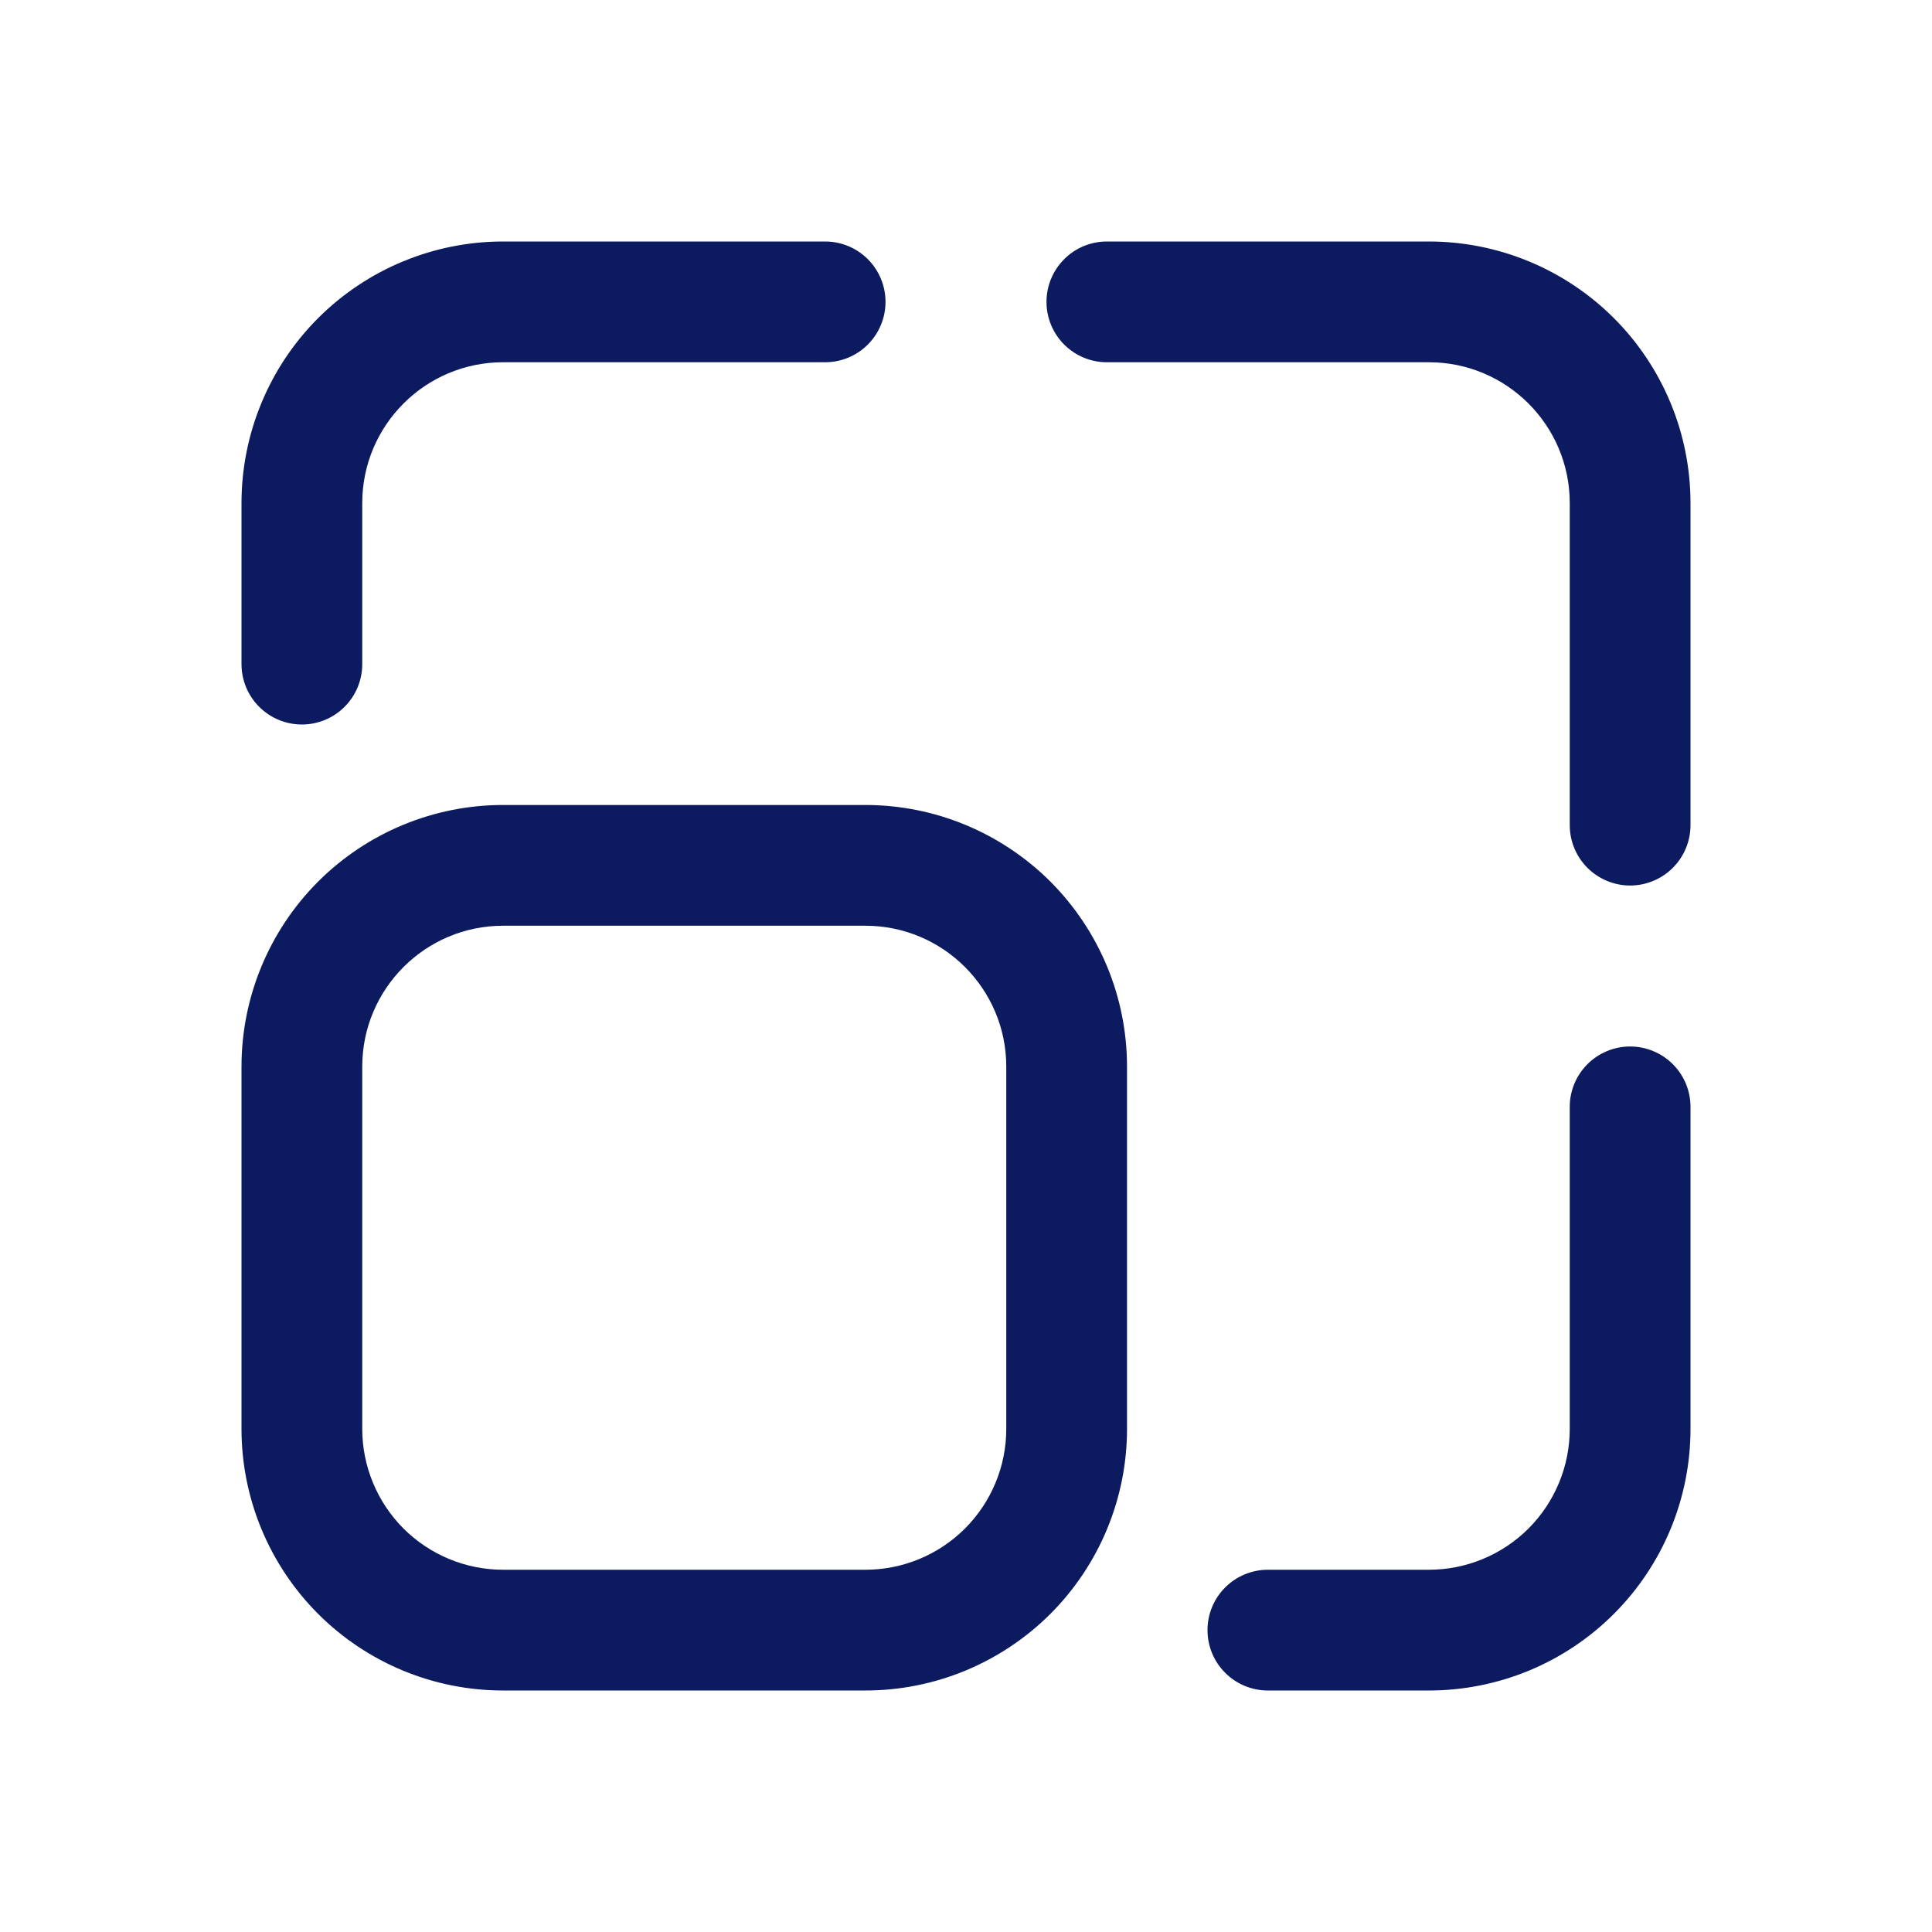 <svg width="32" height="32" viewBox="0 0 32 32" fill="none" xmlns="http://www.w3.org/2000/svg">
<path d="M13.667 4H8.333C7.184 4 6.082 4.457 5.269 5.269C4.457 6.082 4 7.184 4 8.333V11C4 11.265 4.105 11.52 4.293 11.707C4.48 11.895 4.735 12 5 12C5.265 12 5.52 11.895 5.707 11.707C5.895 11.52 6 11.265 6 11V8.333C6 7.045 7.045 6 8.333 6H13.667C13.932 6 14.186 5.895 14.374 5.707C14.561 5.52 14.667 5.265 14.667 5C14.667 4.735 14.561 4.48 14.374 4.293C14.186 4.105 13.932 4 13.667 4ZM6 23.667V17.667C6 16.379 7.045 15.333 8.333 15.333H14.333C15.621 15.333 16.667 16.379 16.667 17.667V23.667C16.667 24.285 16.421 24.879 15.983 25.317C15.546 25.754 14.952 26 14.333 26H8.333C7.714 26 7.121 25.754 6.683 25.317C6.246 24.879 6 24.285 6 23.667ZM14.333 28C14.902 28 15.466 27.888 15.992 27.67C16.517 27.452 16.995 27.133 17.398 26.731C17.8 26.328 18.119 25.851 18.337 25.325C18.555 24.799 18.667 24.236 18.667 23.667V17.667C18.667 17.098 18.555 16.534 18.337 16.008C18.119 15.483 17.8 15.005 17.398 14.602C16.995 14.2 16.517 13.881 15.992 13.663C15.466 13.445 14.902 13.333 14.333 13.333H8.333C7.184 13.333 6.082 13.79 5.269 14.602C4.457 15.415 4 16.517 4 17.667V23.667C4 24.816 4.457 25.918 5.269 26.731C6.082 27.544 7.184 28 8.333 28H14.333ZM21 28C20.735 28 20.48 27.895 20.293 27.707C20.105 27.52 20 27.265 20 27C20 26.735 20.105 26.48 20.293 26.293C20.48 26.105 20.735 26 21 26H23.667C24.285 26 24.879 25.754 25.317 25.317C25.754 24.879 26 24.285 26 23.667V18.333C26 18.068 26.105 17.814 26.293 17.626C26.48 17.439 26.735 17.333 27 17.333C27.265 17.333 27.52 17.439 27.707 17.626C27.895 17.814 28 18.068 28 18.333V23.667C28 24.816 27.544 25.918 26.731 26.731C25.918 27.544 24.816 28 23.667 28H21ZM28 13.667V8.333C28 7.184 27.544 6.082 26.731 5.269C25.918 4.457 24.816 4 23.667 4H18.333C18.068 4 17.814 4.105 17.626 4.293C17.439 4.48 17.333 4.735 17.333 5C17.333 5.265 17.439 5.52 17.626 5.707C17.814 5.895 18.068 6 18.333 6H23.667C24.955 6 26 7.045 26 8.333V13.667C26 13.932 26.105 14.186 26.293 14.374C26.48 14.561 26.735 14.667 27 14.667C27.265 14.667 27.52 14.561 27.707 14.374C27.895 14.186 28 13.932 28 13.667Z" fill="#0C1B60"/>
</svg>
